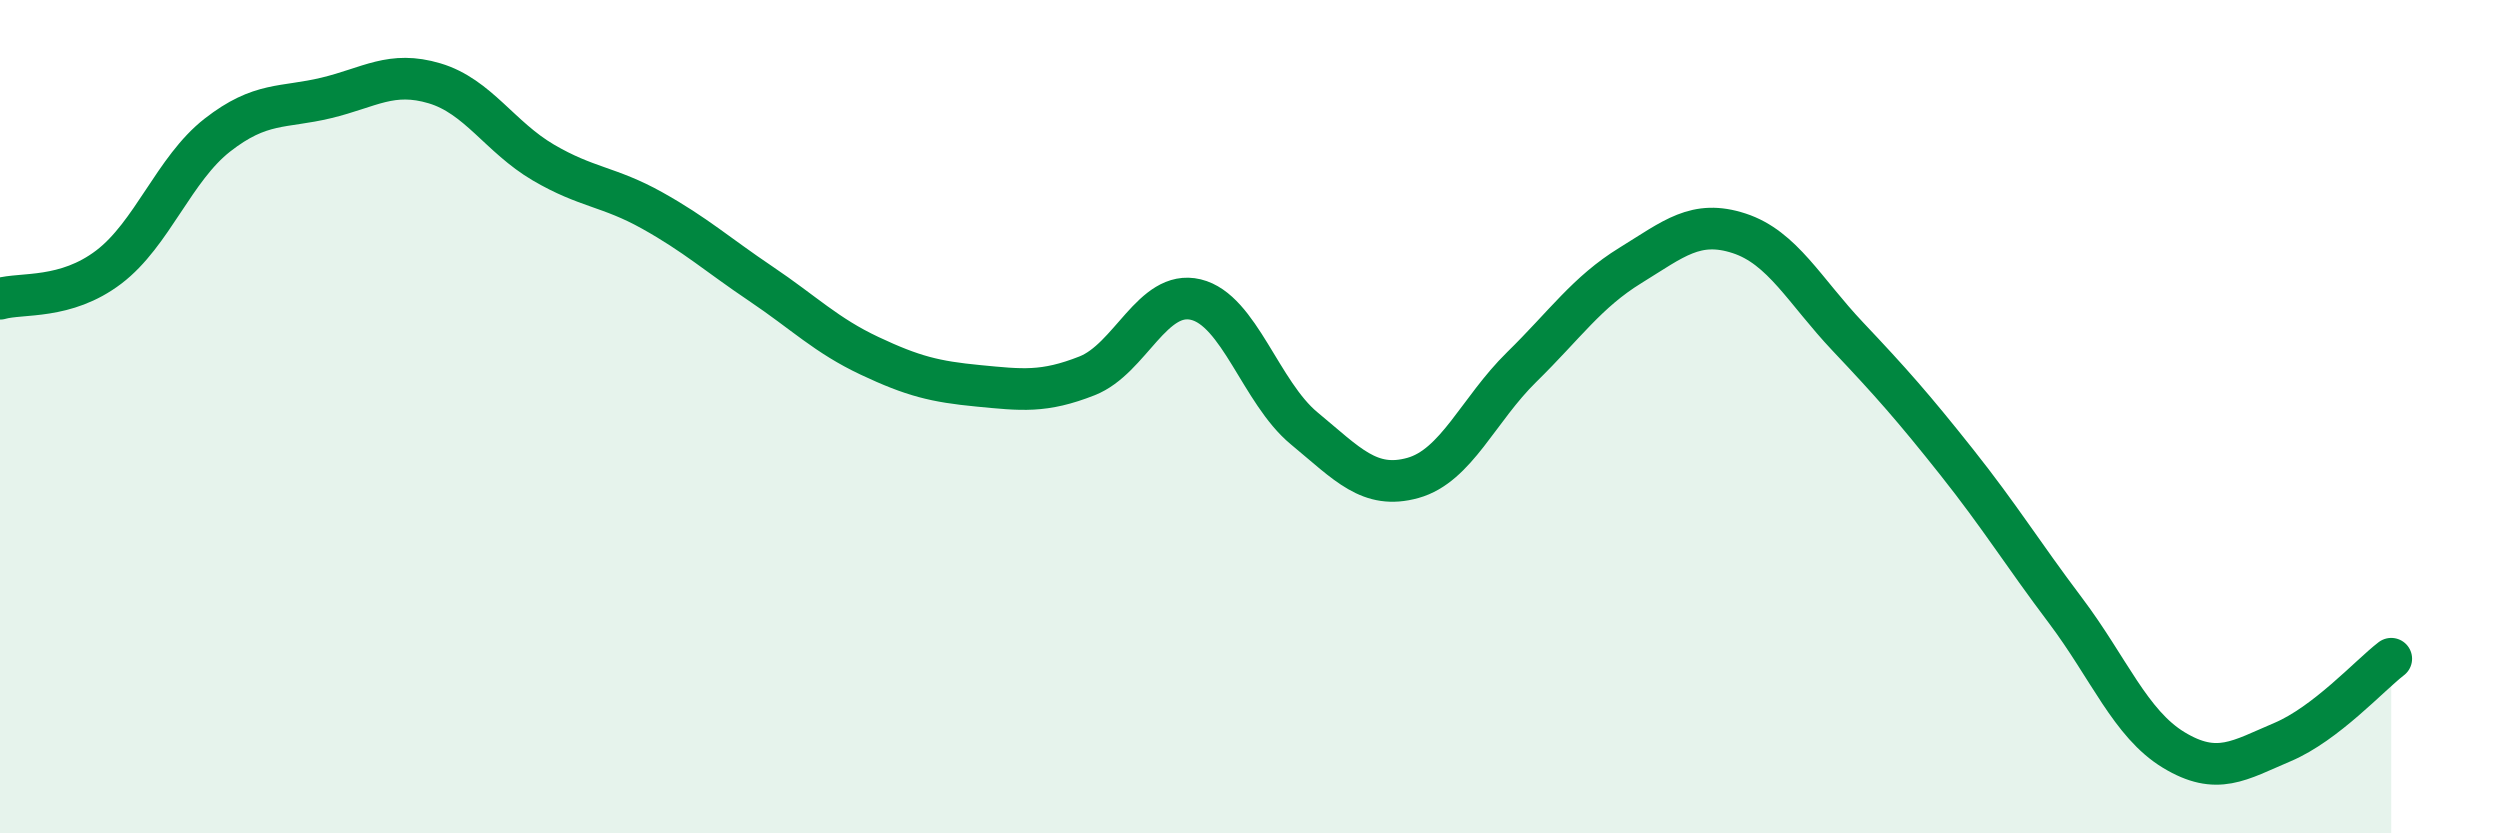 
    <svg width="60" height="20" viewBox="0 0 60 20" xmlns="http://www.w3.org/2000/svg">
      <path
        d="M 0,7.17 C 0.52,7.02 1.57,7.2 2.61,6.41 C 3.65,5.62 4.18,4.05 5.22,3.24 C 6.26,2.43 6.79,2.6 7.83,2.35 C 8.87,2.1 9.39,1.69 10.43,2 C 11.47,2.31 12,3.29 13.04,3.9 C 14.08,4.51 14.61,4.47 15.65,5.05 C 16.69,5.63 17.22,6.11 18.26,6.81 C 19.3,7.51 19.83,8.05 20.87,8.54 C 21.91,9.03 22.44,9.16 23.48,9.26 C 24.52,9.36 25.05,9.43 26.09,9.02 C 27.13,8.61 27.66,6.94 28.7,7.19 C 29.74,7.44 30.26,9.42 31.3,10.28 C 32.34,11.14 32.87,11.76 33.91,11.47 C 34.95,11.18 35.48,9.83 36.52,8.81 C 37.56,7.79 38.09,7.01 39.13,6.37 C 40.17,5.73 40.7,5.26 41.74,5.6 C 42.78,5.94 43.31,6.98 44.35,8.08 C 45.39,9.18 45.92,9.78 46.96,11.09 C 48,12.4 48.53,13.27 49.57,14.65 C 50.61,16.03 51.13,17.37 52.17,18 C 53.21,18.63 53.74,18.25 54.78,17.81 C 55.82,17.37 56.87,16.21 57.39,15.81L57.39 20L0 20Z"
        fill="#008740"
        opacity="0.1"
        stroke-linecap="round"
        stroke-linejoin="round"
      />
      <path
        d="M 0,7.17 C 0.52,7.02 1.57,7.2 2.61,6.41 C 3.65,5.62 4.18,4.05 5.22,3.24 C 6.26,2.43 6.79,2.6 7.83,2.35 C 8.87,2.1 9.39,1.69 10.43,2 C 11.47,2.31 12,3.29 13.04,3.9 C 14.08,4.51 14.61,4.47 15.65,5.05 C 16.69,5.63 17.22,6.11 18.26,6.81 C 19.3,7.51 19.83,8.05 20.87,8.54 C 21.91,9.03 22.44,9.16 23.48,9.26 C 24.52,9.36 25.05,9.43 26.09,9.02 C 27.13,8.61 27.66,6.94 28.7,7.19 C 29.74,7.44 30.26,9.42 31.3,10.28 C 32.34,11.14 32.87,11.76 33.91,11.47 C 34.95,11.18 35.48,9.83 36.52,8.81 C 37.56,7.79 38.09,7.01 39.13,6.37 C 40.17,5.73 40.7,5.26 41.74,5.6 C 42.78,5.94 43.31,6.98 44.35,8.08 C 45.39,9.18 45.92,9.78 46.96,11.09 C 48,12.4 48.53,13.27 49.57,14.65 C 50.61,16.03 51.13,17.37 52.17,18 C 53.21,18.63 53.74,18.25 54.78,17.81 C 55.82,17.37 56.87,16.21 57.39,15.81"
        stroke="#008740"
        stroke-width="1"
        fill="none"
        stroke-linecap="round"
        stroke-linejoin="round"
      />
    </svg>
  